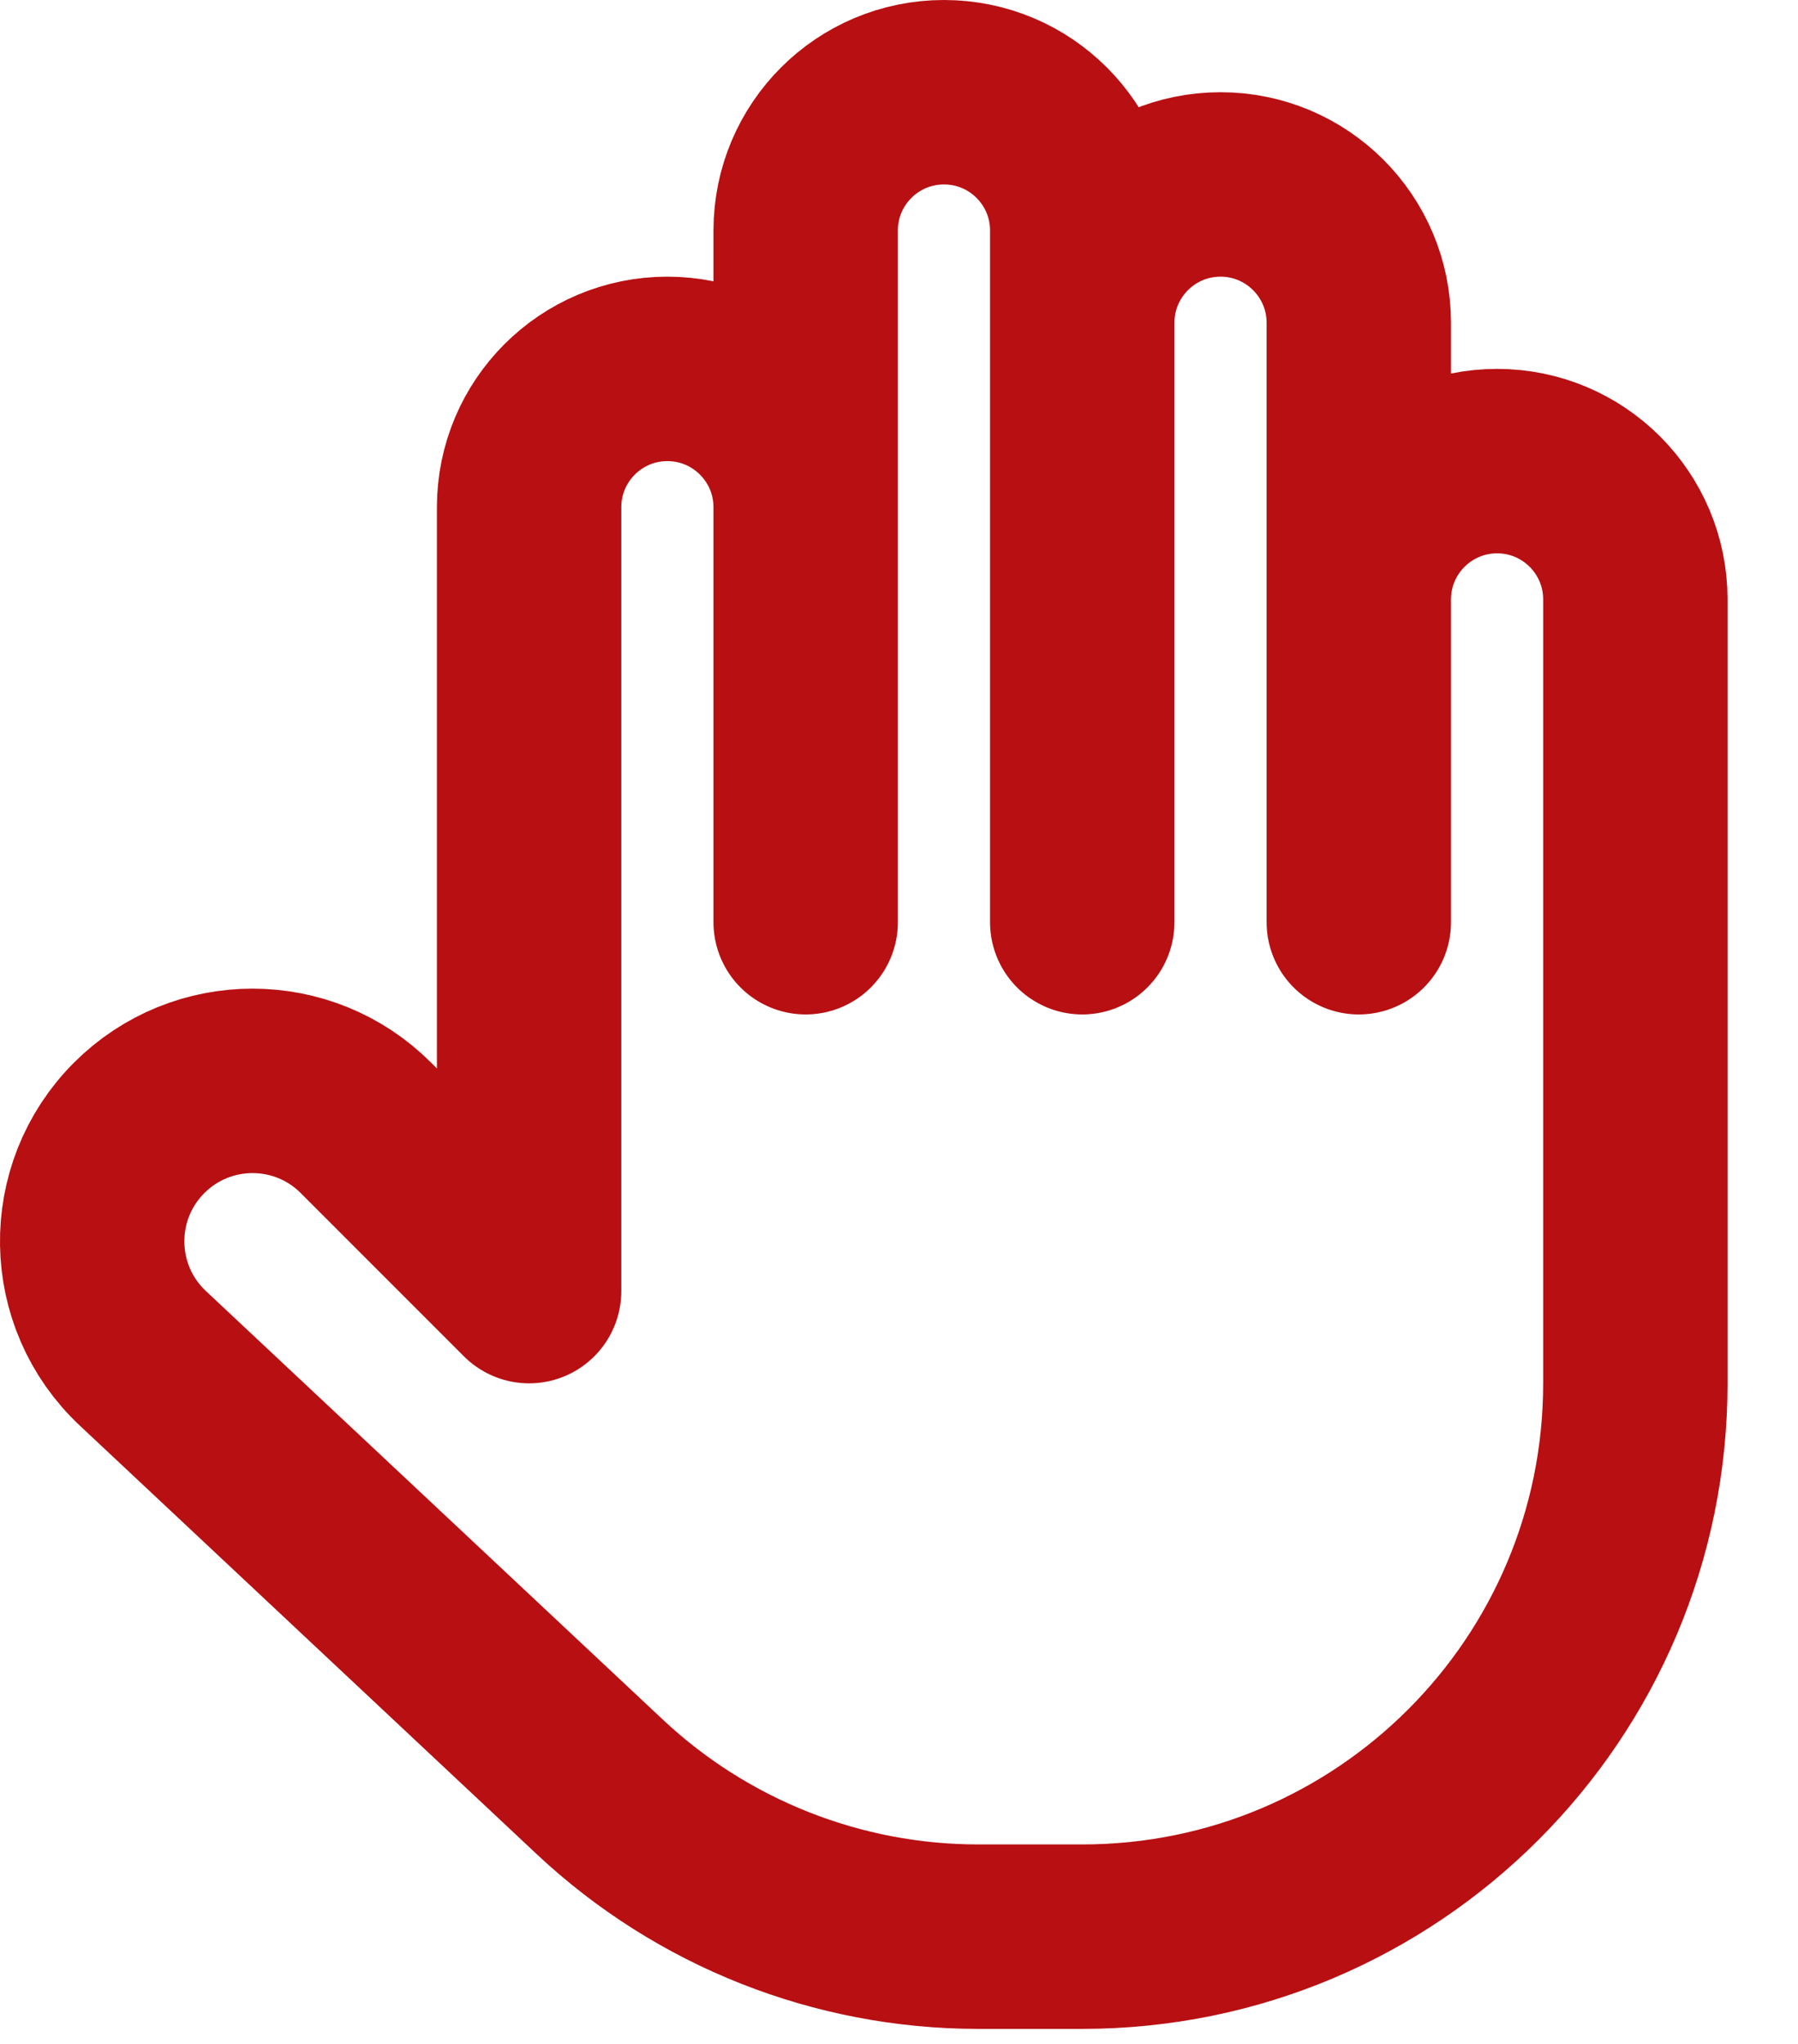 <svg width="22" height="25" viewBox="0 0 22 25" fill="none" xmlns="http://www.w3.org/2000/svg">
<path d="M13.242 2.82V11.28V3.948C13.242 3.014 14 2.256 14.934 2.256C15.868 2.256 16.626 3.014 16.626 3.948V11.28V7.332C16.626 6.398 17.384 5.64 18.318 5.64C19.253 5.64 20.01 6.398 20.01 7.332V16.92C20.01 20.658 16.98 23.688 13.242 23.688H11.97C10.251 23.688 8.596 23.034 7.341 21.858L1.748 16.614C0.939 15.856 0.919 14.579 1.703 13.795C2.469 13.029 3.711 13.029 4.477 13.795L6.474 15.792V6.204C6.474 5.27 7.231 4.512 8.166 4.512C9.1 4.512 9.858 5.27 9.858 6.204V11.28V2.82C9.858 1.885 10.616 1.128 11.55 1.128C12.485 1.128 13.242 1.885 13.242 2.82Z" stroke="#B80F12" stroke-width="2.256" stroke-linecap="round" stroke-linejoin="round"/>
</svg>
